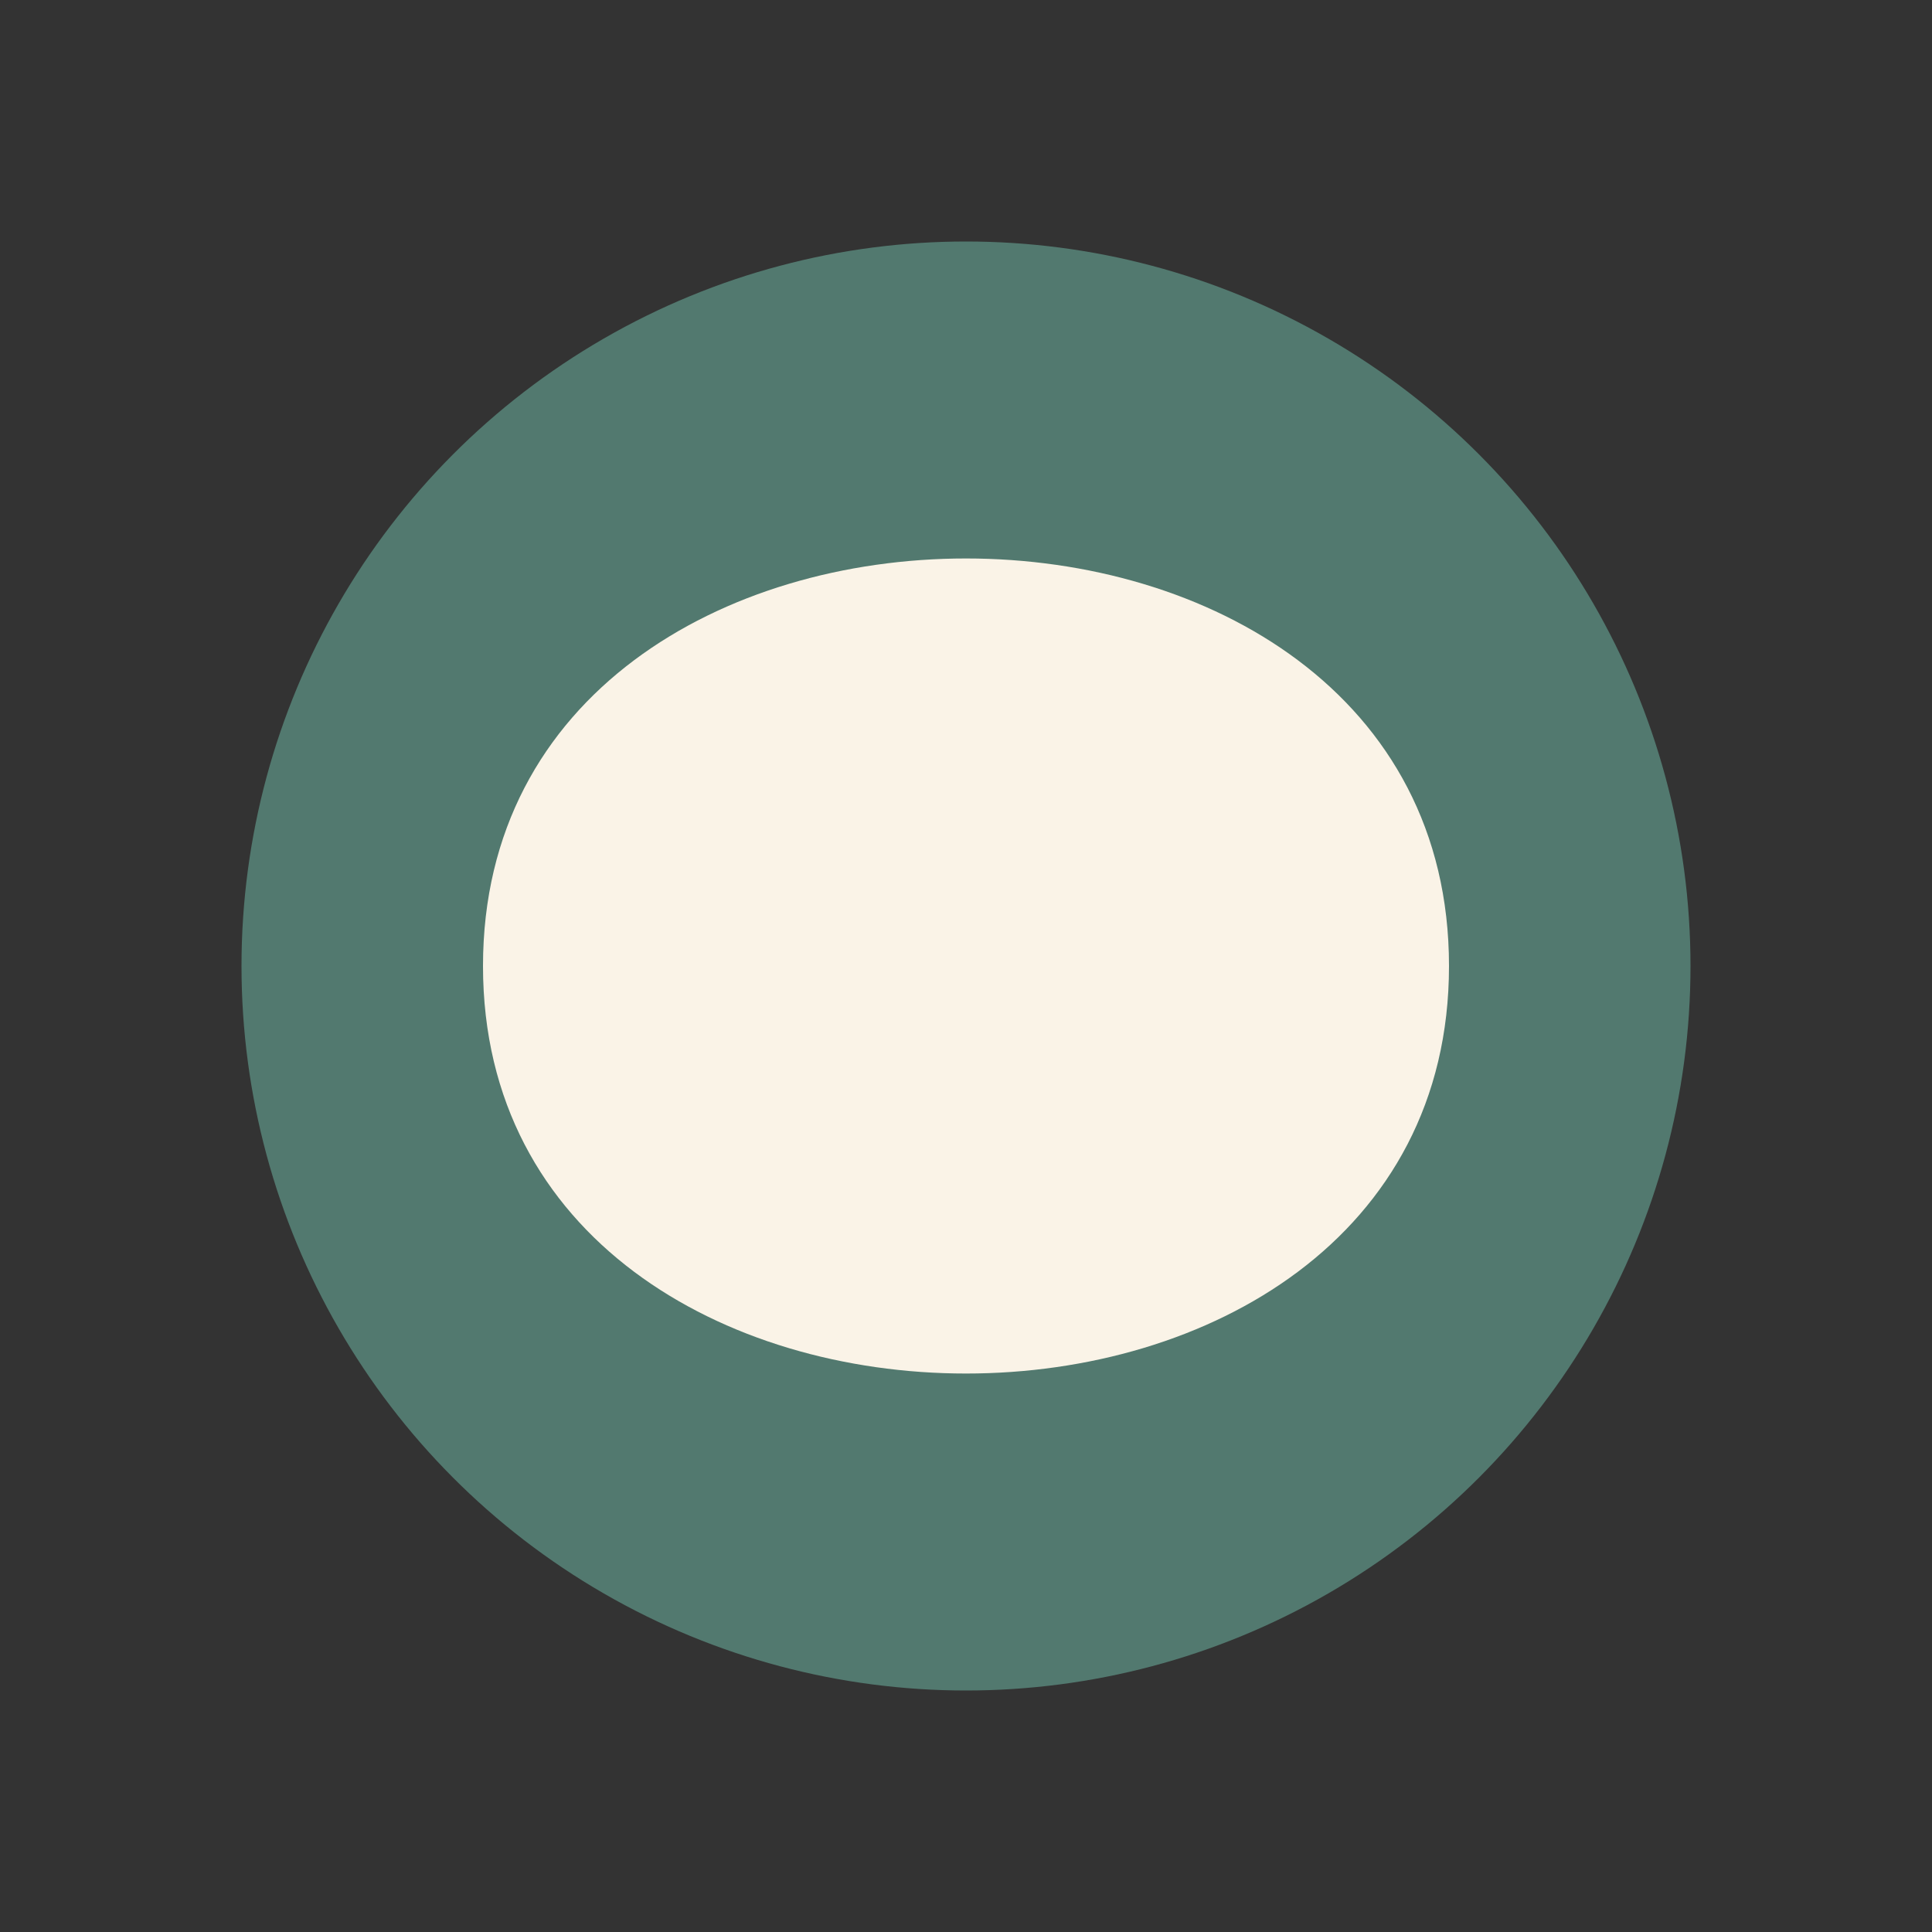 <?xml version="1.0" encoding="UTF-8"?>
<svg xmlns="http://www.w3.org/2000/svg" width="32" height="32" viewBox="0 0 32 32"><rect x="0" y="0" width="32" height="32" fill="#333333" stroke="none"/><circle cx="16" cy="16" r="12" fill="#52796F"/><path d="M8 16c0-9 16-9 16 0s-16 9-16 0z" fill="#FAF3E7"/></svg>
